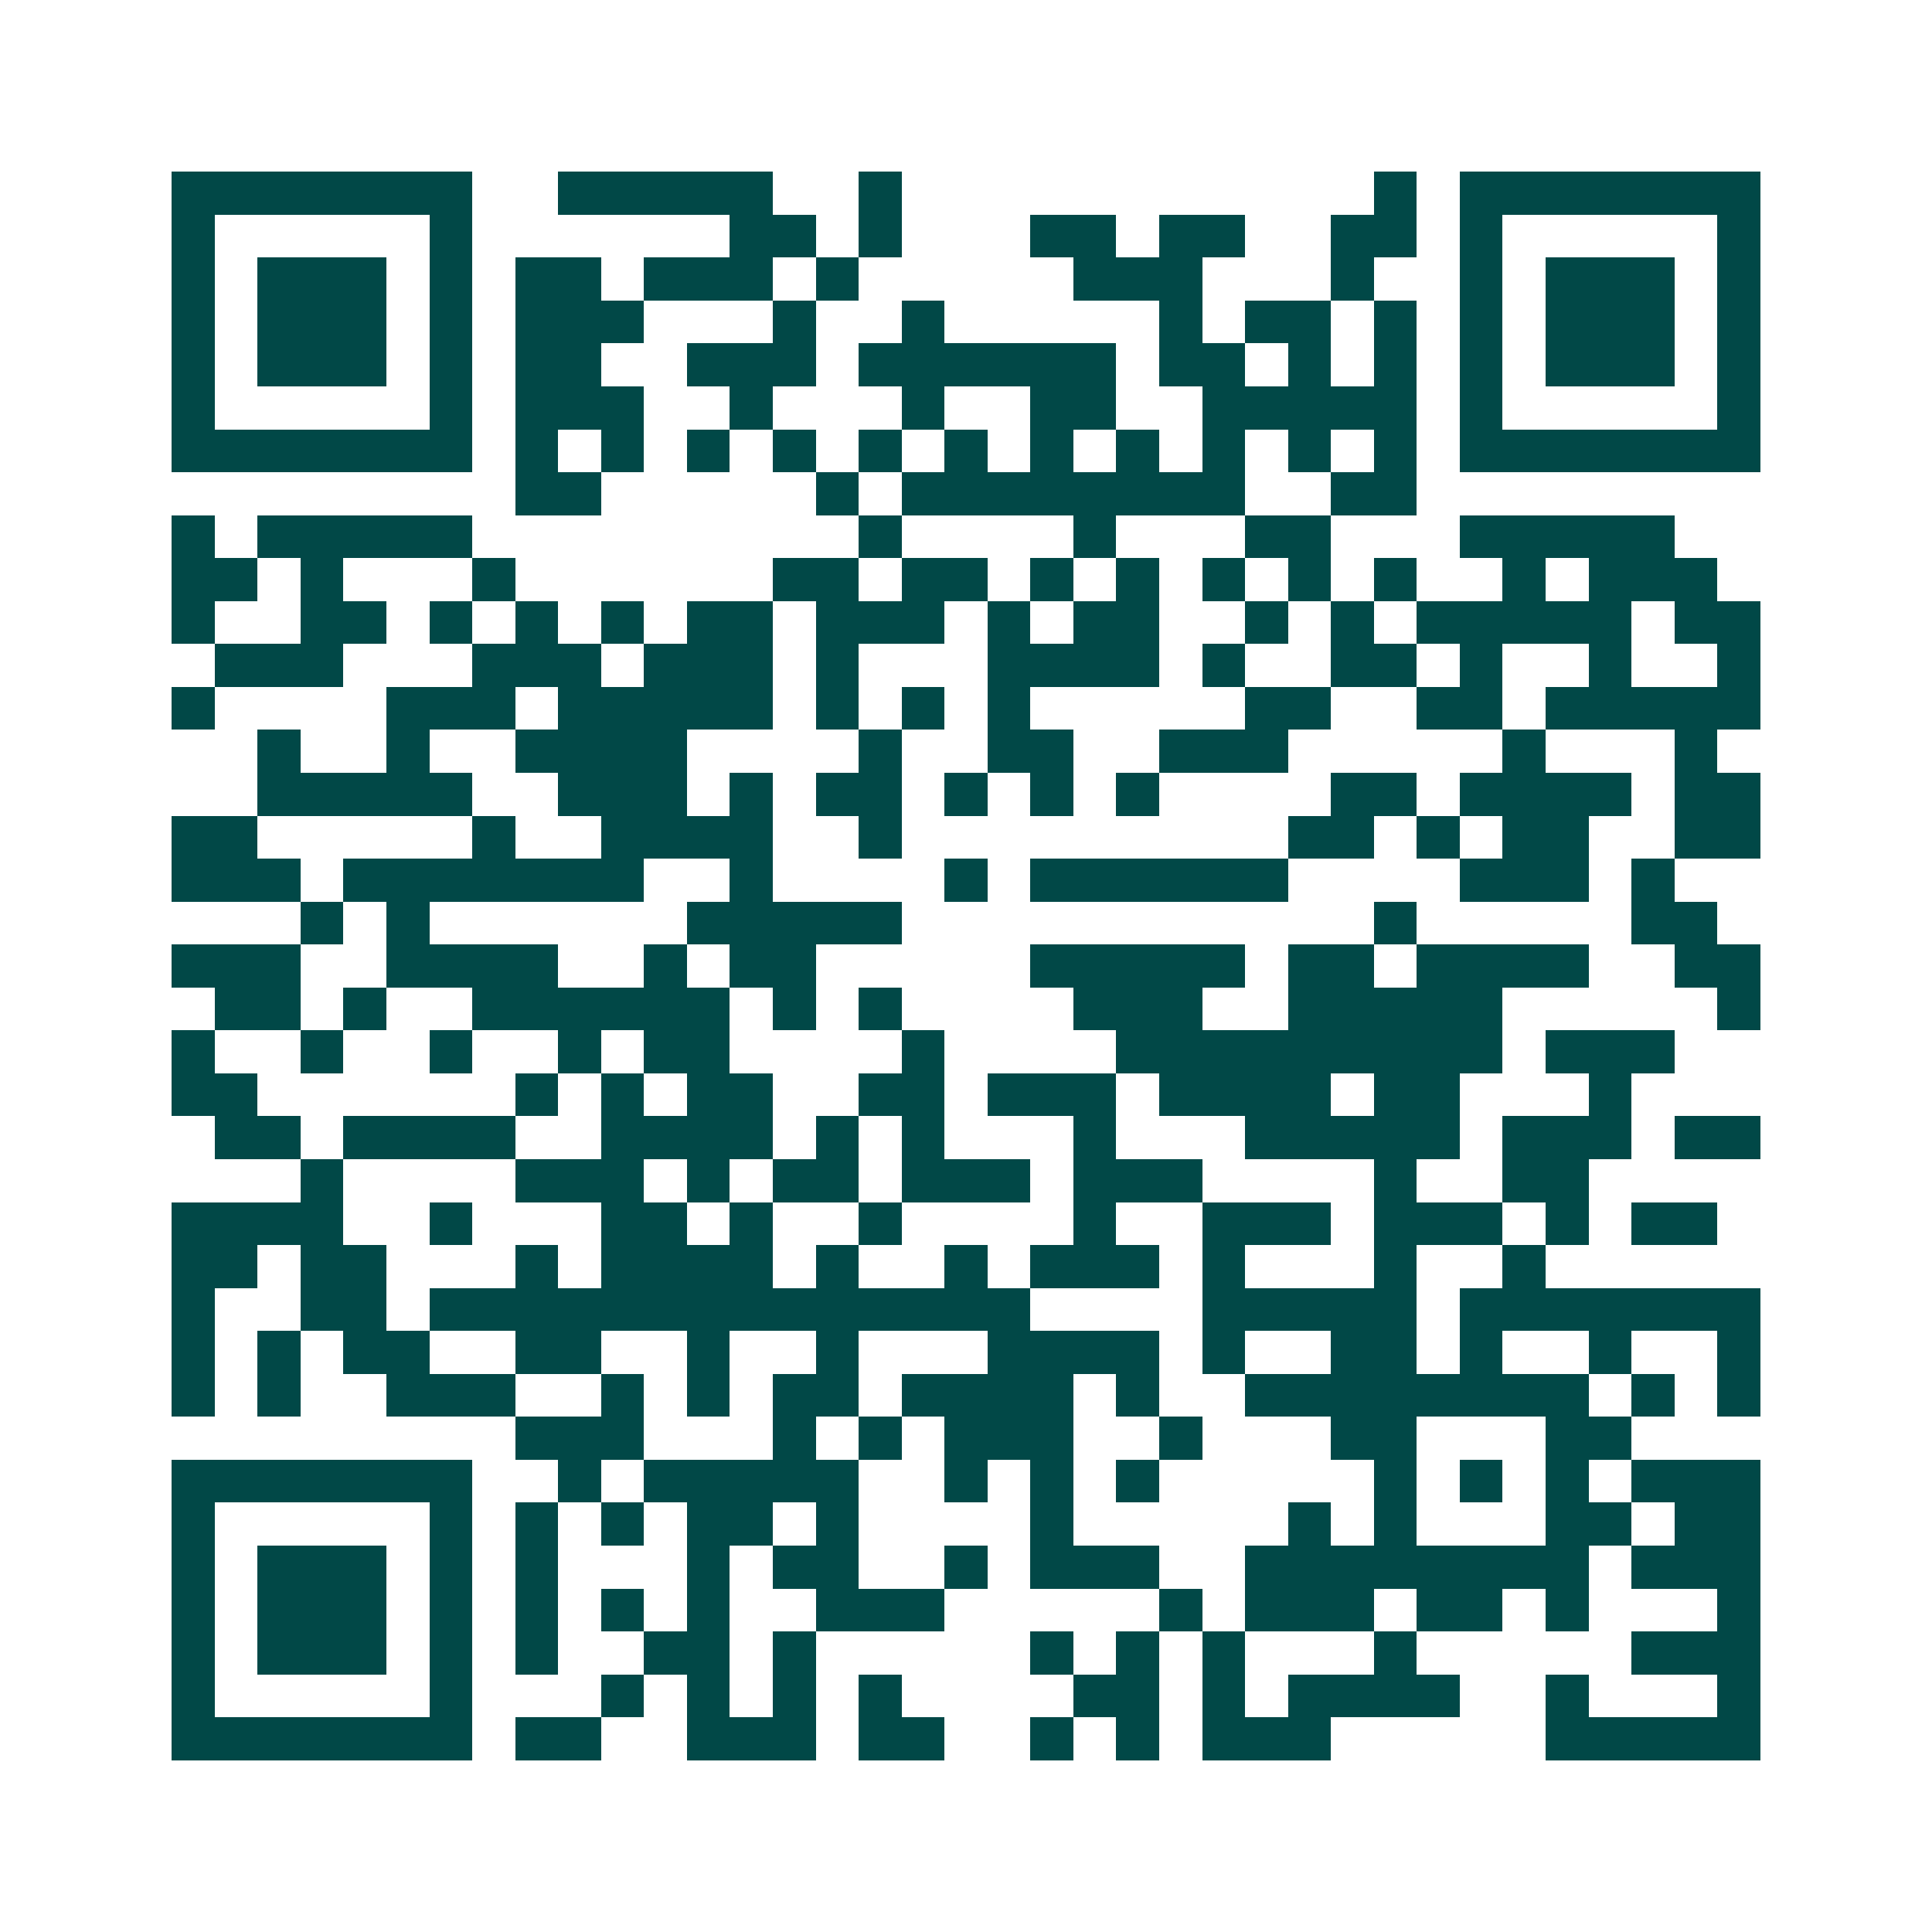 <svg xmlns="http://www.w3.org/2000/svg" width="200" height="200" viewBox="0 0 45 45" shape-rendering="crispEdges"><path fill="#ffffff" d="M0 0h45v45H0z"/><path stroke="#014847" d="M4 4.5h7m2 0h5m2 0h1m11 0h1m1 0h7M4 5.5h1m5 0h1m6 0h2m1 0h1m3 0h2m1 0h2m2 0h2m1 0h1m5 0h1M4 6.5h1m1 0h3m1 0h1m1 0h2m1 0h3m1 0h1m5 0h3m3 0h1m2 0h1m1 0h3m1 0h1M4 7.5h1m1 0h3m1 0h1m1 0h3m3 0h1m2 0h1m5 0h1m1 0h2m1 0h1m1 0h1m1 0h3m1 0h1M4 8.5h1m1 0h3m1 0h1m1 0h2m2 0h3m1 0h6m1 0h2m1 0h1m1 0h1m1 0h1m1 0h3m1 0h1M4 9.5h1m5 0h1m1 0h3m2 0h1m3 0h1m2 0h2m2 0h5m1 0h1m5 0h1M4 10.5h7m1 0h1m1 0h1m1 0h1m1 0h1m1 0h1m1 0h1m1 0h1m1 0h1m1 0h1m1 0h1m1 0h1m1 0h7M12 11.5h2m5 0h1m1 0h8m2 0h2M4 12.5h1m1 0h5m9 0h1m4 0h1m3 0h2m3 0h5M4 13.5h2m1 0h1m3 0h1m6 0h2m1 0h2m1 0h1m1 0h1m1 0h1m1 0h1m1 0h1m2 0h1m1 0h3M4 14.5h1m2 0h2m1 0h1m1 0h1m1 0h1m1 0h2m1 0h3m1 0h1m1 0h2m2 0h1m1 0h1m1 0h5m1 0h2M5 15.5h3m3 0h3m1 0h3m1 0h1m3 0h4m1 0h1m2 0h2m1 0h1m2 0h1m2 0h1M4 16.5h1m4 0h3m1 0h5m1 0h1m1 0h1m1 0h1m5 0h2m2 0h2m1 0h5M6 17.5h1m2 0h1m2 0h4m4 0h1m2 0h2m2 0h3m5 0h1m3 0h1M6 18.5h5m2 0h3m1 0h1m1 0h2m1 0h1m1 0h1m1 0h1m4 0h2m1 0h4m1 0h2M4 19.5h2m5 0h1m2 0h4m2 0h1m9 0h2m1 0h1m1 0h2m2 0h2M4 20.5h3m1 0h7m2 0h1m4 0h1m1 0h6m4 0h3m1 0h1M7 21.5h1m1 0h1m6 0h5m11 0h1m5 0h2M4 22.5h3m2 0h4m2 0h1m1 0h2m5 0h5m1 0h2m1 0h4m2 0h2M5 23.5h2m1 0h1m2 0h6m1 0h1m1 0h1m4 0h3m2 0h5m5 0h1M4 24.5h1m2 0h1m2 0h1m2 0h1m1 0h2m4 0h1m4 0h9m1 0h3M4 25.5h2m6 0h1m1 0h1m1 0h2m2 0h2m1 0h3m1 0h4m1 0h2m3 0h1M5 26.5h2m1 0h4m2 0h4m1 0h1m1 0h1m3 0h1m3 0h5m1 0h3m1 0h2M7 27.5h1m4 0h3m1 0h1m1 0h2m1 0h3m1 0h3m4 0h1m2 0h2M4 28.5h4m2 0h1m3 0h2m1 0h1m2 0h1m4 0h1m2 0h3m1 0h3m1 0h1m1 0h2M4 29.5h2m1 0h2m3 0h1m1 0h4m1 0h1m2 0h1m1 0h3m1 0h1m3 0h1m2 0h1M4 30.5h1m2 0h2m1 0h14m4 0h5m1 0h7M4 31.5h1m1 0h1m1 0h2m2 0h2m2 0h1m2 0h1m3 0h4m1 0h1m2 0h2m1 0h1m2 0h1m2 0h1M4 32.5h1m1 0h1m2 0h3m2 0h1m1 0h1m1 0h2m1 0h4m1 0h1m2 0h8m1 0h1m1 0h1M12 33.5h3m3 0h1m1 0h1m1 0h3m2 0h1m3 0h2m3 0h2M4 34.5h7m2 0h1m1 0h5m2 0h1m1 0h1m1 0h1m5 0h1m1 0h1m1 0h1m1 0h3M4 35.5h1m5 0h1m1 0h1m1 0h1m1 0h2m1 0h1m4 0h1m5 0h1m1 0h1m3 0h2m1 0h2M4 36.5h1m1 0h3m1 0h1m1 0h1m3 0h1m1 0h2m2 0h1m1 0h3m2 0h8m1 0h3M4 37.5h1m1 0h3m1 0h1m1 0h1m1 0h1m1 0h1m2 0h3m5 0h1m1 0h3m1 0h2m1 0h1m3 0h1M4 38.5h1m1 0h3m1 0h1m1 0h1m2 0h2m1 0h1m5 0h1m1 0h1m1 0h1m3 0h1m5 0h3M4 39.5h1m5 0h1m3 0h1m1 0h1m1 0h1m1 0h1m4 0h2m1 0h1m1 0h4m2 0h1m3 0h1M4 40.5h7m1 0h2m2 0h3m1 0h2m2 0h1m1 0h1m1 0h3m5 0h5"/></svg>
